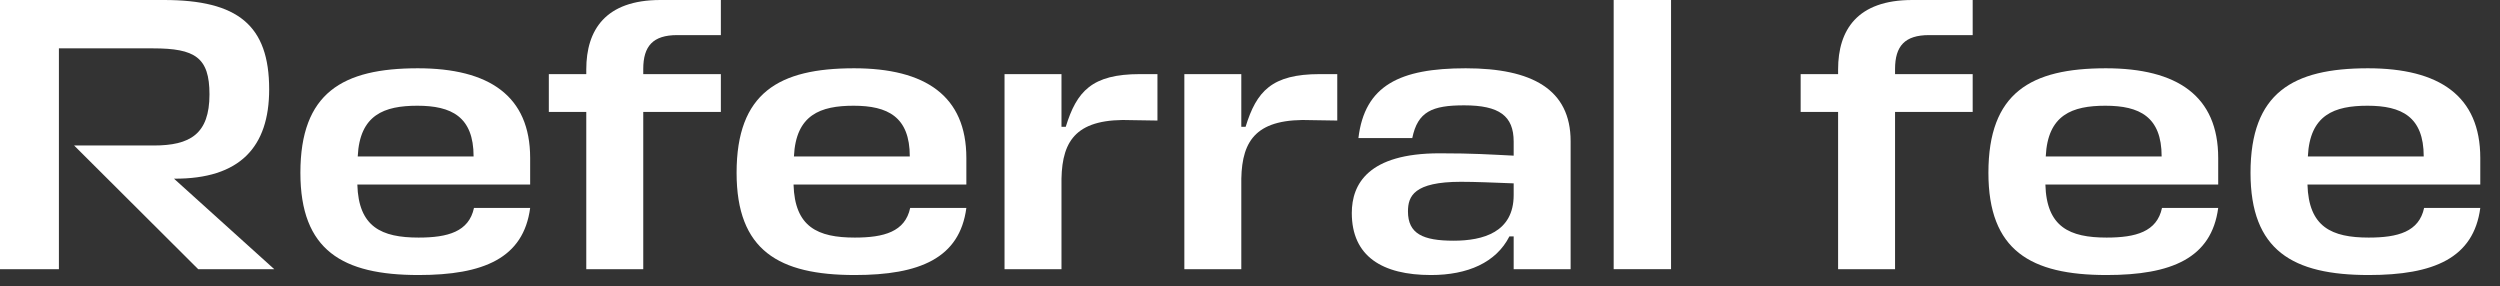 <?xml version="1.0" encoding="utf-8"?>
<svg xmlns="http://www.w3.org/2000/svg" fill="none" height="100%" overflow="visible" preserveAspectRatio="none" style="display: block;" viewBox="0 0 96 11" width="100%">
<rect x="0" y="0" width="96" height="11" fill="#333333" stroke="none"/>
<g id="Referral fee">
<path d="M95.243 6.067V7.086H88.607C88.652 8.718 89.536 9.123 90.959 9.123C92.083 9.123 92.892 8.898 93.086 7.984H95.243C94.989 9.917 93.446 10.561 90.959 10.561C88.038 10.561 86.42 9.617 86.42 6.636C86.42 3.565 88.038 2.622 90.929 2.622C93.671 2.622 95.243 3.685 95.243 6.067ZM90.914 4.06C89.641 4.06 88.697 4.404 88.622 6.007H93.071C93.071 4.479 92.218 4.06 90.914 4.06Z" fill="white" id="Vector"/>
<path d="M85.179 6.067V7.086H78.543C78.587 8.718 79.471 9.123 80.894 9.123C82.018 9.123 82.827 8.898 83.021 7.984H85.179C84.924 9.917 83.381 10.561 80.894 10.561C77.973 10.561 76.355 9.617 76.355 6.636C76.355 3.565 77.973 2.622 80.864 2.622C83.606 2.622 85.179 3.685 85.179 6.067ZM80.849 4.06C79.576 4.06 78.632 4.404 78.557 6.007H83.007C83.007 4.479 82.153 4.06 80.849 4.06Z" fill="white" id="Vector_2"/>
<path d="M75.751 1.348H74.074C73.145 1.348 72.77 1.768 72.77 2.651V2.846H75.751V4.299H72.77V10.336H70.583V4.299H69.145V2.846H70.583V2.666C70.583 1.153 71.317 -1.74055e-05 73.43 -1.74055e-05H75.751V1.348Z" fill="white" id="Vector_3"/>
<path d="M64.168 -1.74055e-05V10.336H61.965V-1.74055e-05H64.168Z" fill="white" id="Vector_4"/>
<path d="M54.95 10.561C53.077 10.561 51.909 9.842 51.909 8.179C51.909 7.071 52.538 5.887 55.279 5.887C56.597 5.887 57.197 5.932 58.125 5.977V5.438C58.125 4.449 57.571 4.045 56.223 4.045C54.995 4.045 54.44 4.284 54.231 5.303H52.163C52.403 3.281 53.751 2.622 56.283 2.622C58.829 2.622 60.312 3.43 60.312 5.423V10.336H58.125V9.078H57.961C57.451 10.082 56.358 10.561 54.95 10.561ZM55.819 9.243C56.957 9.243 58.125 8.913 58.125 7.49V7.041C57.346 7.011 56.657 6.981 56.103 6.981C54.291 6.981 54.066 7.535 54.066 8.119C54.066 8.973 54.635 9.243 55.819 9.243Z" fill="white" id="Vector_5"/>
<path d="M50.677 2.846H51.351V4.629L50.392 4.614C48.265 4.524 47.696 5.363 47.666 6.861V10.336H45.479V2.846H47.666V4.868H47.831C48.25 3.505 48.834 2.846 50.677 2.846Z" fill="white" id="Vector_6"/>
<path d="M43.772 2.846H44.446V4.629L43.487 4.614C41.36 4.524 40.791 5.363 40.761 6.861V10.336H38.574V2.846H40.761V4.868H40.926C41.345 3.505 41.929 2.846 43.772 2.846Z" fill="white" id="Vector_7"/>
<path d="M37.108 6.067V7.086H30.472C30.517 8.718 31.401 9.123 32.824 9.123C33.948 9.123 34.757 8.898 34.951 7.984H37.108C36.854 9.917 35.311 10.561 32.824 10.561C29.903 10.561 28.285 9.617 28.285 6.636C28.285 3.565 29.903 2.622 32.794 2.622C35.536 2.622 37.108 3.685 37.108 6.067ZM32.779 4.06C31.506 4.06 30.562 4.404 30.487 6.007H34.936C34.936 4.479 34.083 4.06 32.779 4.06Z" fill="white" id="Vector_8"/>
<path d="M27.681 1.348H26.004C25.075 1.348 24.701 1.768 24.701 2.651V2.846H27.681V4.299H24.701V10.336H22.513V4.299H21.075V2.846H22.513V2.666C22.513 1.153 23.247 -1.74055e-05 25.36 -1.74055e-05H27.681V1.348Z" fill="white" id="Vector_9"/>
<path d="M20.358 6.067V7.086H13.722C13.767 8.718 14.651 9.123 16.074 9.123C17.197 9.123 18.006 8.898 18.201 7.984H20.358C20.104 9.917 18.561 10.561 16.074 10.561C13.153 10.561 11.535 9.617 11.535 6.636C11.535 3.565 13.153 2.622 16.044 2.622C18.785 2.622 20.358 3.685 20.358 6.067ZM16.029 4.06C14.756 4.06 13.812 4.404 13.737 6.007H18.186C18.186 4.479 17.332 4.06 16.029 4.06Z" fill="white" id="Vector_10"/>
<path d="M10.531 10.336H7.61L2.846 5.587H5.902C7.295 5.587 8.044 5.153 8.044 3.625C8.044 2.202 7.49 1.857 5.872 1.857H2.262V10.336H2.85721e-05V-1.74055e-05H6.292C9.138 -1.74055e-05 10.336 0.974 10.336 3.43C10.336 5.647 9.213 6.876 6.681 6.861L10.531 10.336Z" fill="white" id="Vector_11"/>
</g>
</svg>